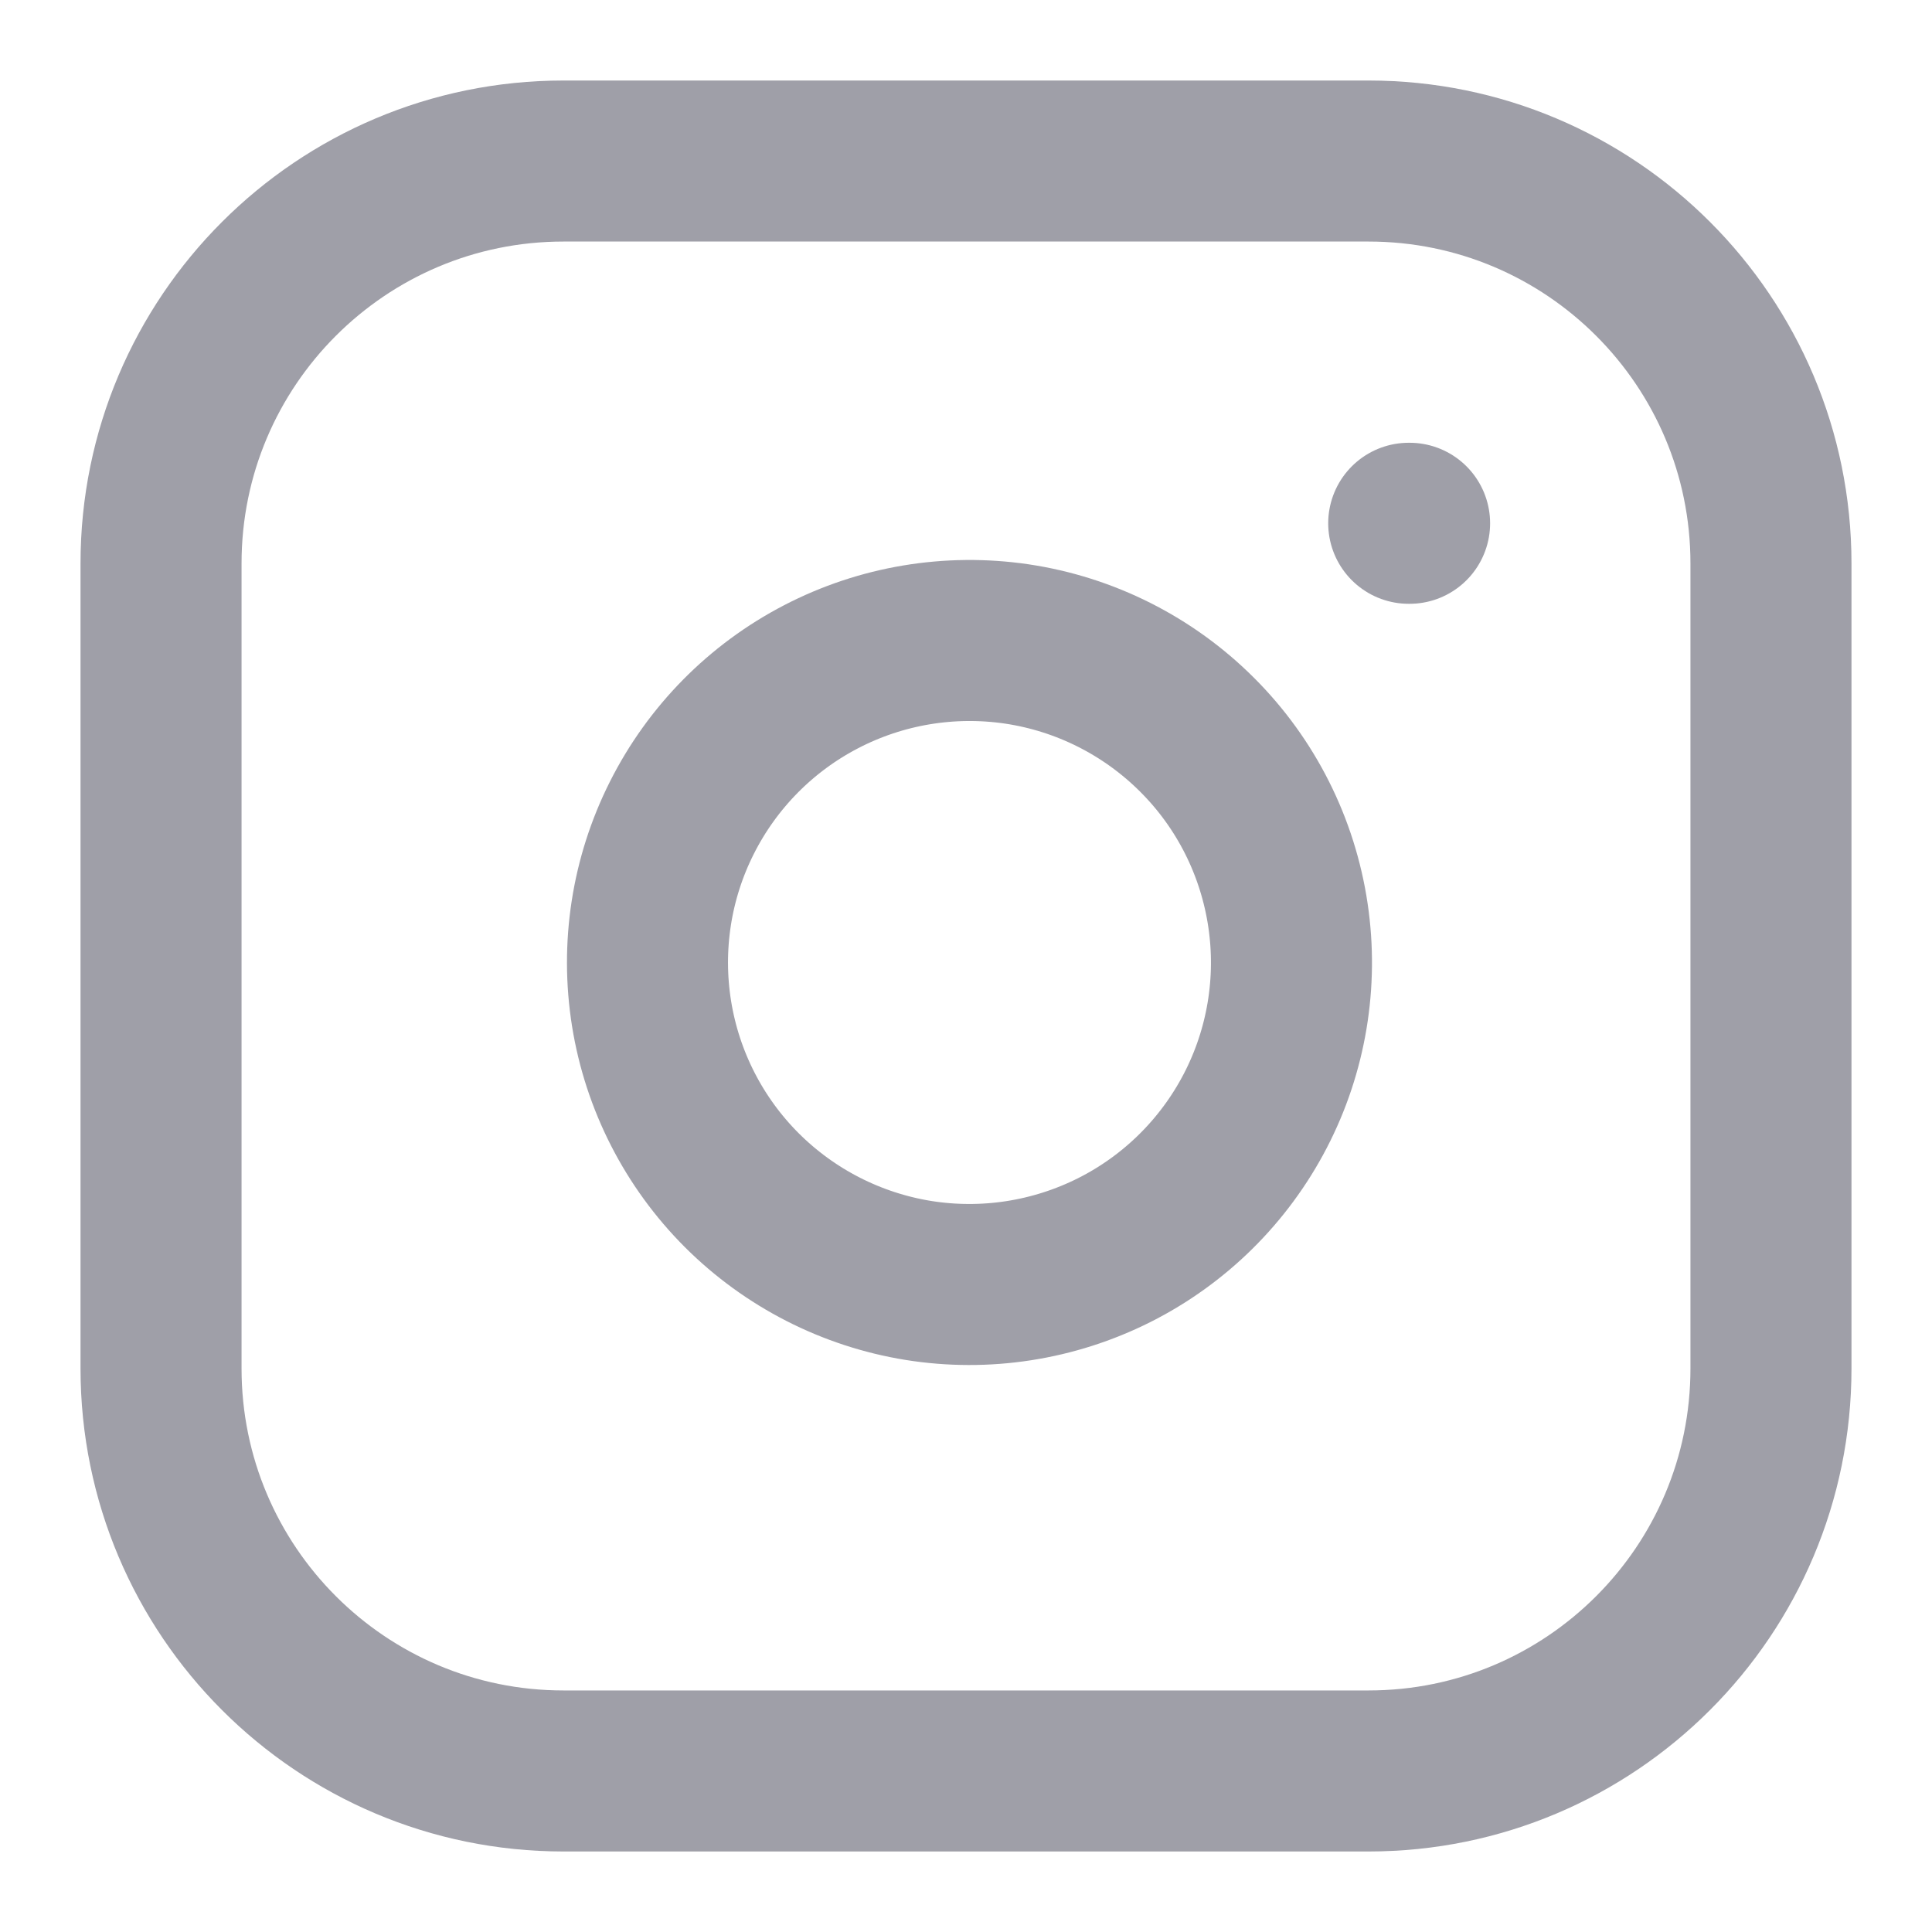 <svg width="20" height="20" viewBox="0 0 20 20" fill="none" xmlns="http://www.w3.org/2000/svg">
<g id="Component 1">
<path id="Vector" d="M14.167 1.667H5.833C3.532 1.667 1.667 3.532 1.667 5.833V14.166C1.667 16.468 3.532 18.333 5.833 18.333H14.167C16.468 18.333 18.333 16.468 18.333 14.166V5.833C18.333 3.532 16.468 1.667 14.167 1.667Z" stroke="#9F9FA8" stroke-width="1.667" stroke-linecap="round" stroke-linejoin="round"/>
<path id="Vector_2" d="M13.333 9.475C13.436 10.168 13.318 10.877 12.995 11.499C12.672 12.121 12.161 12.626 11.535 12.941C10.908 13.256 10.199 13.366 9.506 13.255C8.814 13.143 8.175 12.816 7.679 12.321C7.183 11.825 6.856 11.185 6.745 10.493C6.634 9.801 6.743 9.091 7.059 8.465C7.374 7.839 7.878 7.328 8.501 7.005C9.123 6.682 9.831 6.564 10.525 6.666C11.232 6.771 11.887 7.101 12.393 7.607C12.899 8.112 13.228 8.767 13.333 9.475Z" stroke="#9F9FA8" stroke-width="1.667" stroke-linecap="round" stroke-linejoin="round"/>
<path id="Vector_3" d="M14.583 5.417H14.592" stroke="#9F9FA8" stroke-width="1.667" stroke-linecap="round" stroke-linejoin="round"/>
</g>
</svg>
